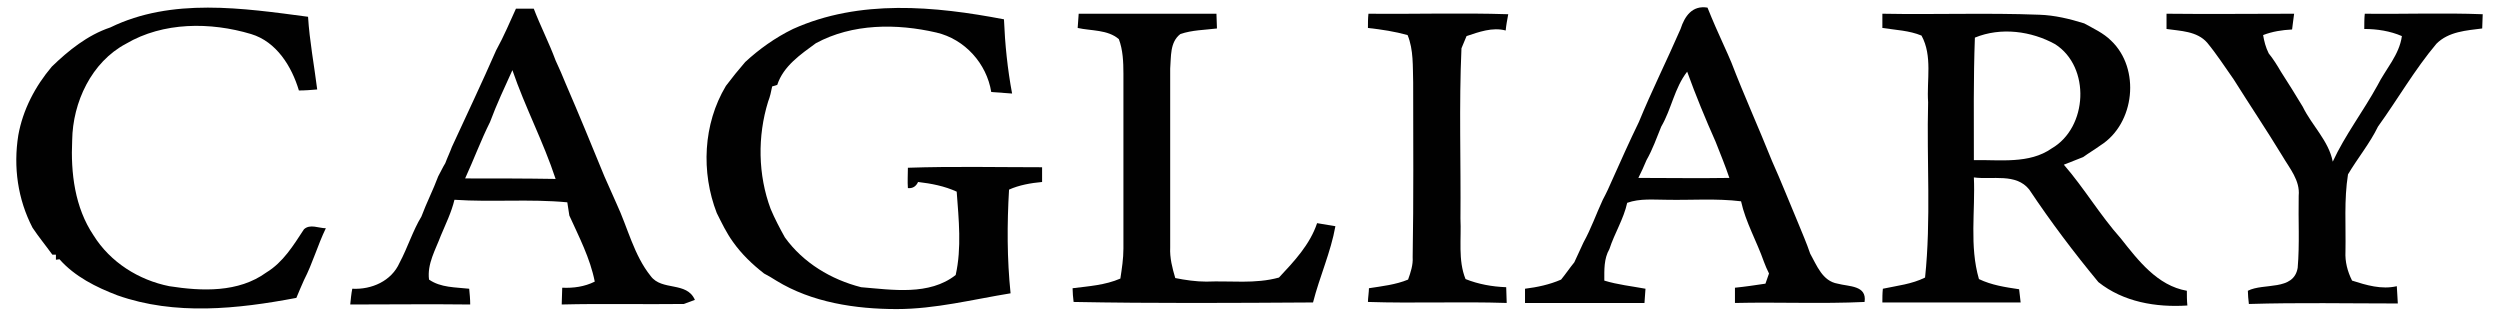 <?xml version="1.0" encoding="utf-8"?>
<!-- Generator: Adobe Illustrator 25.0.0, SVG Export Plug-In . SVG Version: 6.00 Build 0)  -->
<svg version="1.1" id="Layer_1" xmlns="http://www.w3.org/2000/svg" xmlns:xlink="http://www.w3.org/1999/xlink" x="0px" y="0px"
	 viewBox="0 0 491.8 60.9" style="enable-background:new 0 0 491.8 60.9;" xml:space="preserve">
<style type="text/css">
	.st0{fill:#010101;}
</style>
<path class="st0" d="M21.7,5.4c12.1-5.9,26.1-3.8,38.9-2.1c0.3,4.8,1.2,9.5,1.8,14.3c-1.2,0.1-2.4,0.2-3.6,0.2
	c-1.4-4.7-4.4-9.6-9.4-11.1c-8-2.4-17.3-2.4-24.6,1.9c-6.8,3.6-10.5,11.5-10.6,19c-0.3,6.4,0.5,13.2,4.2,18.7
	c3.3,5.3,8.9,8.8,14.9,10c6.4,1,13.6,1.3,19.1-2.7c3.3-2,5.3-5.3,7.4-8.5c1.2-1.1,2.9-0.2,4.3-0.2c-1.6,3.3-2.6,6.9-4.3,10.2
	c-0.5,1.1-1,2.3-1.5,3.5c-11.6,2.2-23.9,3.5-35.2-0.5c-4.2-1.6-8.4-3.7-11.4-7.1l-0.7,0.1l0-1l-0.7,0c-1.3-1.8-2.7-3.5-3.9-5.3
	c-2.9-5.6-3.8-11.9-2.8-18.2c0.9-5,3.3-9.6,6.6-13.5C13.4,10,17.2,6.9,21.7,5.4z"/>
<g>
	<path class="st0" d="M101.5,1.7c0.9,0,2.6,0,3.5,0c1.3,3.4,3,6.7,4.3,10.2c0.7,1.5,1.4,3.1,2,4.6c2.6,6,5.1,12.1,7.6,18.2
		c0.8,1.8,1.6,3.6,2.4,5.4c2.2,4.7,3.4,10.1,6.7,14.2c2.2,3,7.1,1,8.7,4.7c-0.5,0.2-1.6,0.6-2.2,0.8c-8,0.1-16-0.1-24,0.1
		c0-0.8,0.1-2.5,0.1-3.3c2.2,0.1,4.4-0.2,6.4-1.2c-0.9-4.6-3.1-8.8-5-13c-0.1-0.7-0.3-2-0.4-2.6c-7.4-0.7-14.8,0-22.2-0.5
		c-0.6,2.5-1.7,4.7-2.7,7.1c-1,2.7-2.7,5.5-2.3,8.6c2.3,1.6,5.2,1.5,7.9,1.8c0.1,1,0.2,2.1,0.2,3.1c-7.9-0.1-15.7,0-23.6,0
		c0.1-1,0.2-2.1,0.4-3.1c3.8,0.2,7.7-1.5,9.3-5.1c1.6-3,2.6-6.3,4.3-9.1c1-2.7,2.3-5.2,3.3-7.9c0.5-0.9,0.9-1.8,1.4-2.6
		c0.4-1.1,0.9-2.1,1.3-3.2c2.9-6.3,5.9-12.6,8.7-19C99.2,7,100.3,4.3,101.5,1.7z M96.4,24c-1.8,3.6-3.2,7.4-4.9,11.1
		c5.9,0,11.9,0,17.8,0.1c-2.4-7.3-6-14.1-8.5-21.4C99.3,17.1,97.7,20.5,96.4,24z"/>
</g>
<path class="st0" d="M156,5.7c13.1-5.9,27.9-4.5,41.5-1.9c0.2,4.9,0.7,9.8,1.6,14.6c-1.4-0.1-2.7-0.2-4.1-0.3
	c-0.9-5.6-5.2-10.4-10.8-11.7c-7.8-1.8-16.5-1.8-23.7,2.1c-3,2.2-6.4,4.5-7.6,8.2c-0.2,0.1-0.7,0.2-1,0.3c-0.2,1-0.4,2-0.8,3
	c-2.1,6.8-2,14.4,0.5,21.1c0.8,1.9,1.8,3.8,2.8,5.6c3.6,5,9.1,8.3,15,9.8c6.1,0.5,13.4,1.7,18.6-2.4c1.2-5.3,0.6-11,0.2-16.4
	c-2.4-1.1-5-1.6-7.6-1.9c-0.4,0.9-1.1,1.3-2,1.2c-0.1-1.3,0-2.7,0-4c8.8-0.3,17.6-0.1,26.4-0.1c0,1,0,1.9,0,2.9
	c-2.2,0.2-4.5,0.6-6.5,1.5c-0.4,6.8-0.4,13.6,0.3,20.4c-7.4,1.2-14.8,3.1-22.4,3.1c-8.1,0-16.7-1.3-23.7-5.6c-0.8-0.5-1.6-1-2.4-1.4
	c-2.3-1.8-4.4-3.8-6.1-6.2c-1.3-1.8-2.2-3.7-3.2-5.7c-3.1-8-2.7-17.5,1.8-25c1.2-1.6,2.5-3.2,3.8-4.7C149.3,9.7,152.5,7.4,156,5.7z"
	/>
<g>
	<path class="st0" d="M330.6,5.7c0.8-2.5,2.3-4.7,5.3-4.2c1,2.5,2.1,5,3.2,7.4c0.5,1.1,1,2.2,1.5,3.4c2.5,6.5,5.4,12.9,8,19.4
		c1.8,4,3.4,8.1,5.1,12.1c0.8,2,1.7,4,2.4,6.1c1.3,2.3,2.4,5.4,5.4,5.9c2.2,0.6,5.8,0.3,5.3,3.6c-8.5,0.4-17,0-25.5,0.2
		c0-0.8,0-2.3,0-3c2-0.2,4-0.5,6-0.8c0.2-0.5,0.5-1.5,0.7-2c-0.3-0.6-0.8-1.7-1-2.3c-1.4-4-3.6-7.8-4.5-11.9
		c-4.9-0.6-9.8-0.2-14.6-0.3c-2.6,0-5.3-0.3-7.8,0.6c-0.7,3.2-2.5,6-3.5,9.1c-1.1,1.9-1,4.1-1,6.2c2.6,0.8,5.4,1.1,8.1,1.6
		c-0.1,0.9-0.1,1.9-0.2,2.8c-7.8,0-15.7,0-23.5,0c0-0.7,0-2.1,0-2.8c2.4-0.3,4.8-0.8,7.1-1.8c0.9-1.1,1.7-2.3,2.6-3.4
		c0.6-1.3,1.2-2.6,1.8-3.9c1.5-2.7,2.5-5.6,3.8-8.4c0.7-1.3,1.3-2.6,1.9-4c1.7-3.8,3.4-7.6,5.2-11.3
		C324.9,17.9,327.9,11.9,330.6,5.7z M326.8,24.9c-0.9,2.2-1.7,4.5-2.9,6.6c-0.5,1.2-1,2.3-1.6,3.5c6,0,11.9,0.1,17.9,0
		c-0.8-2.4-1.8-4.8-2.7-7.1c-2-4.5-3.9-9.1-5.6-13.8C329.4,17.3,328.8,21.5,326.8,24.9z"/>
</g>
<path class="st0" d="M212,5.5c0.1-0.9,0.1-1.9,0.2-2.8c9,0,18.1,0,27.1,0c0,1,0.1,1.9,0.1,2.9c-2.4,0.3-4.9,0.3-7.2,1.1
	c-2.1,1.6-1.8,4.5-2,6.8c0,11.7,0,23.5,0,35.2c-0.1,2,0.4,4,1,6c2,0.4,4.1,0.7,6.1,0.7c4.8-0.2,9.6,0.5,14.3-0.8
	c3-3.2,6.1-6.5,7.5-10.7c1.2,0.2,2.4,0.4,3.6,0.6c-0.9,5.1-3.1,9.9-4.4,15c-15.7,0.1-31.4,0.2-47.1-0.1c-0.1-0.7-0.2-2-0.2-2.7
	c3.2-0.4,6.4-0.6,9.4-1.9c0.3-2,0.6-3.9,0.6-5.9c0-11.5,0-22.9,0-34.4c0-2.3-0.1-4.7-0.9-6.8C217.9,5.8,214.7,6.1,212,5.5z"/>
<path class="st0" d="M269.1,5.5c0-0.9,0-1.9,0.1-2.8c9.2,0.1,18.3-0.2,27.5,0.1c-0.2,1.1-0.4,2.1-0.5,3.2c-2.6-0.7-5.3,0.3-7.7,1.1
	c-0.3,0.8-0.7,1.6-1,2.4c-0.5,11.2-0.1,22.4-0.2,33.5c0.2,4-0.5,8.2,1,11.9c2.5,1,5.2,1.5,8,1.6c0,0.8,0.1,2.3,0.1,3.1
	c-9.1-0.3-18.2,0.1-27.3-0.2c0-0.7,0.2-2,0.2-2.7c2.6-0.4,5.3-0.7,7.7-1.7c0.5-1.4,1-2.9,0.9-4.4c0.2-11.5,0.1-22.9,0.1-34.4
	c-0.1-3.1,0.1-6.4-1.1-9.3C274.4,6.2,271.8,5.8,269.1,5.5z"/>
<g>
	<path class="st0" d="M370.3,5.5c0-1,0-1.9,0-2.8c10.3,0.2,20.6-0.2,30.9,0.2c3,0.1,5.9,0.8,8.8,1.7c1.8,1,3.8,1.9,5.3,3.4
		c5.8,5.5,4.7,16.3-2.1,20.6c-1.1,0.8-2.3,1.5-3.4,2.3c-1.3,0.5-2.5,1-3.8,1.5c4,4.6,7.1,9.9,11.2,14.5c3.4,4.3,7.2,9.3,13,10.3
		c0,1,0,1.9,0.1,2.9c-6.2,0.4-12.6-0.7-17.5-4.6c-4.8-5.8-9.4-11.9-13.6-18.2c-2.6-3.3-7.3-1.9-10.9-2.4c0.3,6.6-0.9,13.5,1,20
		c2.5,1.2,5.2,1.6,7.9,2c0.1,0.6,0.2,1.9,0.3,2.6c-9.1,0-18.2,0-27.2,0c0-0.9,0-1.8,0.1-2.7c2.8-0.6,5.7-0.9,8.3-2.2
		c1.2-11.4,0.3-23,0.6-34.5c-0.3-4.3,0.9-9.1-1.3-13.1C375.6,6,372.9,5.9,370.3,5.5z M388.5,7.4c-0.3,8-0.2,16.1-0.2,24.1
		c5.1-0.1,10.9,0.8,15.3-2.3c7.1-4.1,7.7-16,0.7-20.5C399.6,6.1,393.6,5.3,388.5,7.4z"/>
</g>
<path class="st0" d="M426.2,2.7c8.4,0.1,16.7,0,25.1,0c-0.1,1-0.3,2-0.4,3.1c-2,0.1-3.9,0.4-5.7,1.1c0.2,1.2,0.5,2.4,1.1,3.6
	c0.9,1.1,1.7,2.4,2.4,3.6c1.5,2.3,2.9,4.6,4.3,6.9c1.8,3.7,5.1,6.7,5.9,10.8c2.4-5.2,6-9.9,8.8-15c1.6-3.2,4.3-6,4.8-9.7
	c-2.3-1-4.9-1.4-7.4-1.4c0-0.7,0-2.2,0.1-3c7.7,0.1,15.5-0.2,23.2,0.1c0,0.7-0.1,2.1-0.1,2.8c-3.1,0.4-6.6,0.6-9,3
	c-4.3,5.1-7.6,10.9-11.5,16.3c-1.6,3.3-4,6.2-5.9,9.4c-0.8,5-0.4,10.1-0.5,15.2c-0.1,2,0.4,3.9,1.3,5.7c2.8,0.9,5.8,1.8,8.8,1.1
	c0.1,1.1,0.1,2.2,0.2,3.4c-9.8,0-19.5-0.2-29.3,0.1c-0.1-0.7-0.2-2-0.2-2.6c3.1-1.6,9,0.1,9.8-4.5c0.4-4.7,0.1-9.5,0.2-14.2
	c0.3-3-1.8-5.4-3.2-7.8c-3.1-5.1-6.4-10-9.6-15.1c-1.7-2.4-3.3-4.9-5.2-7.2c-2-2.3-5.3-2.3-8-2.7C426.2,4.9,426.2,3.4,426.2,2.7z"/>
</svg>
